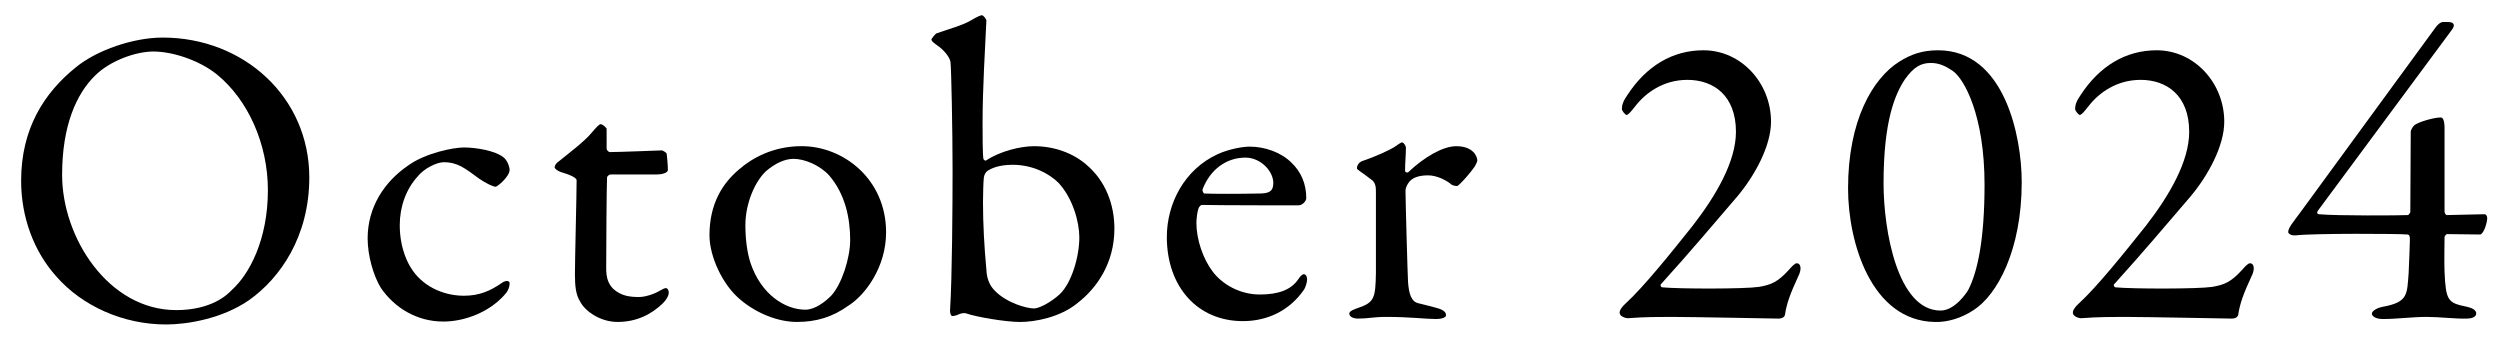 <svg width="71" height="10" viewBox="0 0 71 10" fill="none" xmlns="http://www.w3.org/2000/svg">
<path d="M69.425 3.648V6.012C69.425 6.048 69.461 6.108 69.485 6.108L70.565 6.084C70.601 6.084 70.637 6.132 70.637 6.192C70.637 6.312 70.553 6.612 70.445 6.66L69.497 6.648C69.473 6.648 69.425 6.708 69.425 6.732C69.425 6.876 69.413 7.452 69.425 7.716C69.461 8.544 69.521 8.604 70.061 8.712C70.265 8.76 70.325 8.832 70.325 8.904C70.325 8.964 70.265 9.048 70.049 9.048C69.773 9.06 69.281 9 68.921 9C68.501 9 68.081 9.06 67.673 9.06C67.481 9.06 67.361 8.988 67.361 8.904C67.361 8.844 67.481 8.748 67.673 8.712C68.393 8.58 68.357 8.364 68.405 7.764C68.417 7.524 68.441 6.888 68.441 6.816C68.441 6.708 68.429 6.672 68.381 6.66C68.165 6.636 65.717 6.624 65.201 6.684C65.093 6.696 64.985 6.648 64.985 6.588C64.985 6.468 65.141 6.288 65.309 6.06L69.161 0.792C69.221 0.708 69.305 0.624 69.389 0.624H69.521C69.629 0.624 69.689 0.66 69.689 0.72C69.689 0.756 69.665 0.804 69.629 0.852L65.825 5.988C65.789 6.048 65.813 6.072 65.849 6.084C66.389 6.132 68.165 6.12 68.393 6.108C68.393 6.108 68.453 6.048 68.453 6.024L68.465 3.732C68.465 3.696 68.537 3.576 68.573 3.552C68.705 3.456 69.125 3.336 69.317 3.336C69.377 3.336 69.425 3.408 69.425 3.648Z" fill="black"/>
<path d="M59.125 9.036C59.053 9.048 58.885 8.988 58.873 8.904C58.849 8.832 58.933 8.712 59.029 8.628C59.569 8.136 60.361 7.14 60.937 6.42C61.609 5.556 62.173 4.584 62.173 3.744C62.173 2.7 61.525 2.268 60.793 2.268C60.109 2.268 59.605 2.64 59.317 3.012C59.185 3.18 59.113 3.264 59.065 3.264C59.029 3.264 58.933 3.144 58.933 3.096C58.933 2.988 58.969 2.868 59.089 2.7C59.629 1.872 60.373 1.428 61.249 1.428C62.329 1.428 63.169 2.364 63.169 3.456C63.169 4.152 62.701 4.992 62.221 5.568C61.549 6.348 60.877 7.152 60.049 8.064C60.013 8.088 60.037 8.148 60.073 8.16C60.589 8.208 62.425 8.208 62.821 8.148C63.181 8.088 63.361 8.004 63.661 7.68C63.745 7.584 63.841 7.476 63.901 7.476C64.009 7.476 64.057 7.632 63.937 7.86C63.721 8.328 63.613 8.616 63.565 8.94C63.541 9.036 63.433 9.048 63.385 9.048C63.325 9.048 60.901 9 60.337 9C60.061 9 59.557 9 59.125 9.036Z" fill="black"/>
<path d="M55.041 1.428C56.937 1.428 57.417 3.888 57.417 5.172C57.417 7.104 56.721 8.376 56.049 8.808C55.701 9.036 55.305 9.156 54.945 9.144C53.145 9.108 52.485 6.888 52.485 5.352C52.485 3.42 53.181 2.232 53.937 1.752C54.261 1.548 54.585 1.428 55.041 1.428ZM54.837 1.788C54.561 1.788 54.357 1.896 54.105 2.244C53.817 2.676 53.493 3.432 53.493 5.208C53.493 6.54 53.889 8.82 55.113 8.82C55.521 8.82 55.857 8.304 55.893 8.244C56.169 7.716 56.361 6.78 56.361 5.244C56.361 3.276 55.785 2.244 55.461 2.016C55.269 1.884 55.077 1.788 54.837 1.788Z" fill="black"/>
<path d="M46.253 9.036C46.181 9.048 46.013 8.988 46.001 8.904C45.977 8.832 46.061 8.712 46.157 8.628C46.697 8.136 47.489 7.14 48.065 6.42C48.737 5.556 49.301 4.584 49.301 3.744C49.301 2.7 48.653 2.268 47.921 2.268C47.237 2.268 46.733 2.64 46.445 3.012C46.313 3.18 46.241 3.264 46.193 3.264C46.157 3.264 46.061 3.144 46.061 3.096C46.061 2.988 46.097 2.868 46.217 2.7C46.757 1.872 47.501 1.428 48.377 1.428C49.457 1.428 50.297 2.364 50.297 3.456C50.297 4.152 49.829 4.992 49.349 5.568C48.677 6.348 48.005 7.152 47.177 8.064C47.141 8.088 47.165 8.148 47.201 8.16C47.717 8.208 49.553 8.208 49.949 8.148C50.309 8.088 50.489 8.004 50.789 7.68C50.873 7.584 50.969 7.476 51.029 7.476C51.137 7.476 51.185 7.632 51.065 7.86C50.849 8.328 50.741 8.616 50.693 8.94C50.669 9.036 50.561 9.048 50.513 9.048C50.453 9.048 48.029 9 47.465 9C47.189 9 46.685 9 46.253 9.036Z" fill="black"/>
<path d="M38.536 4.776C38.536 4.74 38.56 4.62 38.692 4.572C39.088 4.44 39.46 4.26 39.58 4.188C39.724 4.092 39.784 4.044 39.82 4.044C39.868 4.044 39.928 4.152 39.928 4.188C39.928 4.404 39.904 4.62 39.904 4.848C39.904 4.896 39.964 4.908 39.988 4.896C40.456 4.452 40.984 4.152 41.356 4.152C41.848 4.152 41.956 4.452 41.956 4.56C41.956 4.584 41.92 4.668 41.884 4.728C41.752 4.92 41.464 5.244 41.392 5.28C41.368 5.292 41.26 5.268 41.224 5.244C41.092 5.124 40.804 4.98 40.564 4.98C40.36 4.98 40.156 5.016 40.036 5.148C39.952 5.244 39.916 5.352 39.916 5.412C39.916 5.652 39.976 7.824 39.988 8.004C40.012 8.352 40.084 8.58 40.3 8.616C40.456 8.652 40.672 8.712 40.852 8.76C41.044 8.82 41.068 8.904 41.068 8.952C41.068 9.012 40.96 9.06 40.78 9.06C40.48 9.06 40.06 9 39.364 9C39.004 9 38.86 9.048 38.572 9.048C38.44 9.048 38.32 9 38.32 8.904C38.32 8.832 38.464 8.784 38.56 8.748C39.028 8.592 39.064 8.472 39.076 7.752C39.076 7.452 39.076 6.252 39.076 5.46C39.076 5.34 39.076 5.184 38.944 5.1C38.656 4.872 38.536 4.824 38.536 4.776Z" fill="black"/>
<path d="M35.49 4.164C35.91 4.164 36.378 4.32 36.678 4.62C36.942 4.872 37.098 5.208 37.098 5.628C37.098 5.7 37.002 5.832 36.87 5.832C36.738 5.832 34.686 5.832 34.134 5.82C34.098 5.82 34.05 5.88 34.038 5.916C34.002 6.012 33.978 6.216 33.978 6.336C33.978 6.804 34.17 7.356 34.434 7.704C34.698 8.064 35.202 8.364 35.778 8.364C36.306 8.364 36.666 8.232 36.87 7.932C36.918 7.86 36.978 7.788 37.026 7.788C37.098 7.788 37.122 7.872 37.122 7.932C37.122 8.028 37.074 8.16 37.038 8.22C36.618 8.832 35.982 9.12 35.298 9.12C34.002 9.12 33.138 8.136 33.138 6.732C33.138 5.772 33.642 4.812 34.578 4.38C34.89 4.236 35.286 4.164 35.49 4.164ZM35.37 4.476C34.83 4.476 34.374 4.812 34.158 5.364C34.134 5.424 34.182 5.496 34.206 5.496C34.518 5.508 35.154 5.508 35.754 5.496C36.042 5.496 36.162 5.436 36.162 5.196C36.162 4.86 35.802 4.476 35.37 4.476Z" fill="black"/>
<path d="M31.649 6.492C31.649 7.488 31.133 8.196 30.605 8.604C30.113 9.012 29.393 9.144 28.973 9.144C28.553 9.144 27.725 9 27.449 8.904C27.401 8.88 27.293 8.892 27.197 8.94C27.149 8.964 27.077 8.976 27.053 8.976C27.005 8.976 26.981 8.904 26.981 8.82C27.041 7.884 27.053 5.82 27.053 4.836C27.053 3.696 27.017 1.92 26.993 1.752C26.981 1.692 26.921 1.536 26.693 1.344C26.513 1.212 26.453 1.176 26.453 1.116C26.453 1.104 26.561 0.96 26.597 0.948C26.933 0.828 27.341 0.72 27.581 0.576C27.737 0.48 27.857 0.432 27.881 0.432C27.929 0.432 28.013 0.54 28.013 0.588C27.977 1.38 27.905 2.52 27.905 3.48C27.905 3.792 27.905 4.38 27.929 4.512C27.929 4.536 27.989 4.572 28.001 4.56C28.397 4.296 28.973 4.152 29.369 4.152C29.933 4.152 30.473 4.344 30.857 4.68C31.397 5.136 31.649 5.808 31.649 6.492ZM30.653 6.744C30.653 6.312 30.473 5.64 30.065 5.196C29.789 4.92 29.321 4.68 28.757 4.68C28.361 4.68 28.133 4.788 28.037 4.86C28.001 4.884 27.953 4.956 27.941 5.04C27.929 5.148 27.917 5.484 27.917 5.736C27.917 6.36 27.953 7.008 28.013 7.656C28.025 7.908 28.097 8.1 28.253 8.256C28.589 8.604 29.153 8.76 29.369 8.76C29.501 8.76 29.825 8.604 30.101 8.352C30.437 8.028 30.653 7.284 30.653 6.744Z" fill="black"/>
<path d="M22.765 4.151C23.953 4.151 25.165 5.087 25.165 6.599C25.165 7.595 24.565 8.375 24.121 8.663C23.641 9.011 23.173 9.143 22.633 9.143C22.081 9.143 21.481 8.891 21.037 8.519C20.521 8.099 20.149 7.283 20.149 6.683C20.149 5.771 20.533 5.195 20.989 4.811C21.361 4.487 21.961 4.151 22.765 4.151ZM22.537 4.511C22.285 4.511 22.009 4.643 21.757 4.859C21.445 5.147 21.169 5.771 21.169 6.395C21.169 6.791 21.217 7.163 21.313 7.463C21.613 8.363 22.297 8.795 22.873 8.795C23.005 8.795 23.269 8.735 23.605 8.399C23.905 8.075 24.145 7.331 24.145 6.815C24.145 6.191 24.001 5.507 23.545 4.979C23.281 4.691 22.849 4.511 22.537 4.511Z" fill="black"/>
<path d="M17.324 4.319C17.588 4.319 18.752 4.271 18.8 4.271C18.812 4.271 18.932 4.331 18.932 4.367C18.932 4.331 18.968 4.667 18.968 4.823C18.968 4.931 18.74 4.955 18.656 4.955C18.608 4.955 17.48 4.955 17.348 4.955C17.288 4.955 17.24 5.015 17.24 5.039C17.228 5.279 17.216 7.043 17.216 7.619C17.216 7.919 17.288 8.075 17.42 8.207C17.648 8.411 17.9 8.435 18.152 8.435C18.308 8.435 18.56 8.363 18.74 8.255C18.848 8.195 18.872 8.183 18.92 8.183C18.932 8.183 18.992 8.207 18.992 8.315C18.992 8.411 18.908 8.531 18.824 8.615C18.5 8.927 18.08 9.143 17.54 9.143C17.048 9.143 16.628 8.843 16.484 8.579C16.352 8.375 16.328 8.123 16.328 7.787C16.328 7.343 16.376 5.543 16.376 5.123C16.376 5.039 16.16 4.955 15.92 4.883C15.824 4.847 15.752 4.787 15.752 4.751C15.752 4.703 15.788 4.655 15.824 4.619C16.244 4.283 16.616 3.995 16.784 3.791C16.928 3.623 17.012 3.527 17.06 3.527C17.12 3.527 17.228 3.635 17.228 3.659C17.228 3.707 17.228 3.875 17.228 4.223C17.228 4.259 17.276 4.319 17.324 4.319Z" fill="black"/>
<path d="M13.177 4.188C13.537 4.188 14.065 4.284 14.293 4.463C14.413 4.548 14.473 4.752 14.473 4.824C14.473 5.016 14.125 5.303 14.077 5.303C14.005 5.303 13.801 5.207 13.609 5.075C13.213 4.787 13.009 4.607 12.601 4.607C12.409 4.607 12.049 4.776 11.857 5.016C11.533 5.375 11.353 5.867 11.353 6.396C11.353 7.091 11.617 7.524 11.665 7.596C11.965 8.1 12.553 8.399 13.177 8.399C13.621 8.399 13.933 8.255 14.245 8.04C14.377 7.944 14.473 7.979 14.473 8.04C14.473 8.171 14.413 8.291 14.317 8.387C13.897 8.855 13.213 9.132 12.589 9.132C11.833 9.132 11.197 8.736 10.813 8.171C10.609 7.835 10.441 7.271 10.441 6.768C10.441 5.891 10.909 5.16 11.605 4.691C12.073 4.356 12.853 4.188 13.177 4.188Z" fill="black"/>
<path d="M4.62 1.067C6.924 1.067 8.784 2.759 8.784 5.039C8.784 6.719 7.956 7.895 7.08 8.519C6.324 9.047 5.328 9.215 4.716 9.215C3.492 9.215 2.328 8.687 1.596 7.847C0.96 7.139 0.6 6.167 0.6 5.135C0.6 3.659 1.248 2.639 2.16 1.907C2.748 1.427 3.78 1.067 4.62 1.067ZM4.356 1.463C3.852 1.463 3.12 1.727 2.7 2.147C2.172 2.663 1.764 3.563 1.764 4.967C1.764 6.755 3.084 8.807 5.004 8.807C6 8.807 6.456 8.375 6.588 8.231C7.068 7.799 7.608 6.827 7.608 5.399C7.608 4.091 7.044 2.831 6.156 2.111C5.664 1.715 4.908 1.463 4.356 1.463Z" fill="black"/>
</svg>
